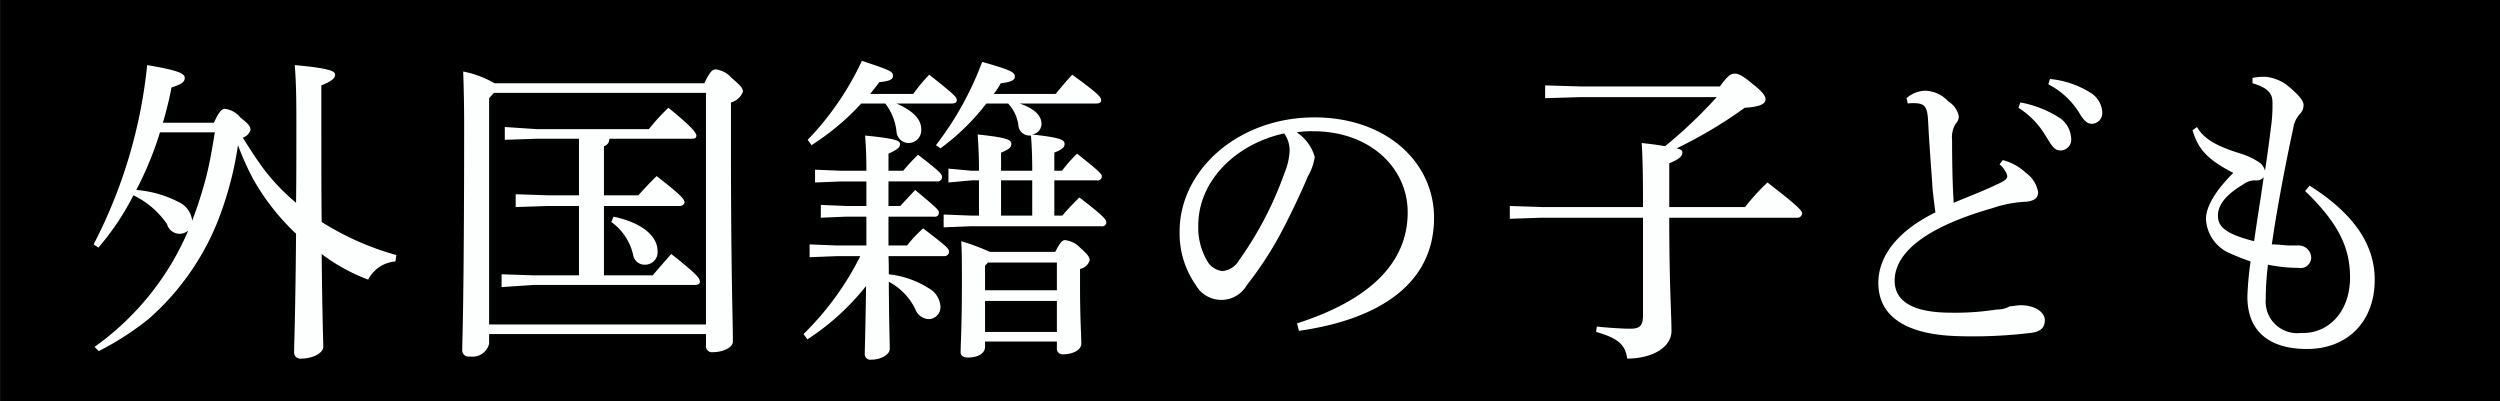 <svg id="グループ_309" data-name="グループ 309" xmlns="http://www.w3.org/2000/svg" width="234.25" height="37.6" viewBox="0 0 234.25 37.6">
  <rect x="0" y="0" width="234.25" height="37.6" fill="#808080" stroke="none"/>
  <defs>
    <style>
      .cls-1, .cls-2 {
        fill-rule: evenodd;
      }

      .cls-2 {
        fill: #fdfffe;
      }
    </style>
  </defs>
  <path id="長方形_801" data-name="長方形 801" class="cls-1" d="M2036.85,16124.8h234.24v37.6H2036.85v-37.6Z" transform="translate(-2036.84 -16124.8)"/>
  <path id="外国籍の子ども" class="cls-2" d="M2052.1,16136.3a33.045,33.045,0,0,0,.81-3.3c0.91-.3,1.24-0.5,1.24-0.9s-0.54-.7-3.52-1.2a46.6,46.6,0,0,1-5.02,16.8l0.45,0.3a24.326,24.326,0,0,0,3.28-4.9,8.018,8.018,0,0,1,3.15,2.7,1.223,1.223,0,0,0,1.99.6,25.745,25.745,0,0,1-8.78,10.9l0.39,0.4a26.862,26.862,0,0,0,4.66-3,24.021,24.021,0,0,0,6.91-10.3,32.1,32.1,0,0,0,1.48-6,25.563,25.563,0,0,0,1.38,3.1,21.472,21.472,0,0,0,4.06,5.2c-0.06,7.7-.18,10.1-0.18,11.1a0.578,0.578,0,0,0,.69.6c1.02,0,2.04-.5,2.04-1.1,0-.7-0.09-2.5-0.15-8.7a17.268,17.268,0,0,0,4.36,2.4,3.136,3.136,0,0,1,2.55-1.7l0.09-.6a26.325,26.325,0,0,1-7-3.1c-0.03-2.5-.03-5.6-0.03-9.3v-3.5c1.02-.4,1.29-0.7,1.29-1s-0.39-.6-3.78-0.9c0.09,1.2.15,2.4,0.15,5.3,0,3,0,5.5-.03,7.6a19.391,19.391,0,0,1-2.98-3.1c-0.75-1-1.38-2-2.01-3a1.124,1.124,0,0,0,.72-0.7c0-.4-0.21-0.6-0.96-1.2a2.164,2.164,0,0,0-1.42-.8c-0.3,0-.54.2-1.05,1.3h-4.78Zm4.87,0.9c-0.24,1.5-.48,2.9-0.84,4.3a41.268,41.268,0,0,1-1.29,4v-0.1a2.223,2.223,0,0,0-1.32-1.7,10.369,10.369,0,0,0-3.91-1.1,32.206,32.206,0,0,0,2.22-5.4h5.14Zm34.12,13.4h-4.24l-3.01-.1v1.2l3.01-.2h15.09c0.3,0,.48-0.1.48-0.3,0-.3-0.15-0.6-2.68-2.6-0.63.7-1.23,1.4-1.74,2h-4.57v-6.5h7.06a0.474,0.474,0,0,0,.49-0.3c0-.3-0.16-0.6-2.62-2.5q-0.9.9-1.71,1.8h-3.22v-4.6a0.7,0.7,0,0,0,.51-0.7h7.76c0.3,0,.39-0.1.39-0.3s-0.27-.7-2.62-2.6a18.45,18.45,0,0,0-1.83,2h-10.49l-3.01-.2v1.2l3.01-.1h3.94v5.3h-2.92l-3.01-.1v1.2l3.01-.1h2.92v6.5Zm3.03-5a5.211,5.211,0,0,1,2.05,3.1,1.078,1.078,0,0,0,1.14.9,1.162,1.162,0,0,0,1.14-1.3c0-1.3-1.32-2.6-4.12-3.2Zm-10.94-13a9.6,9.6,0,0,0-2.94-1.1c0.06,1.6.09,3.3,0.09,4.9,0,16.6-.18,20.5-0.18,21.2a0.589,0.589,0,0,0,.72.6,1.587,1.587,0,0,0,1.8-1.2v-0.9h20.32v1.1a0.556,0.556,0,0,0,.63.6c0.9,0,1.89-.4,1.89-1,0-2.5-.18-5.9-0.18-19.1v-3.3a1.641,1.641,0,0,0,1.12-1c0-.3-0.12-0.5-1.06-1.3a2.338,2.338,0,0,0-1.5-.8c-0.27,0-.54.2-1.05,1.3h-19.66Zm19.81,0.9v21.7h-20.32V16134l0.45-.5h19.87Zm22.3,15.3a0.437,0.437,0,0,0,.48-0.4c0-.3-0.21-0.5-2.43-2.2a12.327,12.327,0,0,0-1.51,1.6h-1.74v-2.7h4.27a0.365,0.365,0,0,0,.45-0.4c0-.2-0.06-0.3-2.22-2.1-0.55.6-.94,1-1.39,1.5h-1.11v-2.3h4.57a0.409,0.409,0,0,0,.45-0.4c0-.3-0.18-0.5-2.25-2.1a19.007,19.007,0,0,0-1.39,1.5h-1.38v-1.6c0.87-.4,1.08-0.6,1.08-0.9s-0.27-.5-3.27-0.8c0.06,0.8.12,1.7,0.12,3.3h-2.35l-2.46-.1v1.2l2.46-.1h2.35v2.3h-1.9l-2.37-.1v1.2l2.37-.1h1.9v2.7h-2.8l-2.52-.1v1.2l2.52-.1h2.23a27.219,27.219,0,0,1-5.32,7.3l0.36,0.5a22.962,22.962,0,0,0,5.5-5c-0.06,4.5-.12,5.7-0.12,6.4a0.511,0.511,0,0,0,.6.5c0.96,0,1.74-.5,1.74-1,0-.7-0.06-2-0.09-6.3a5.73,5.73,0,0,1,2.5,2.6,1.385,1.385,0,0,0,1.26.9,1.12,1.12,0,0,0,1.08-1.2,2.118,2.118,0,0,0-1.11-1.7,8.779,8.779,0,0,0-3.73-1.3c0-.6,0-1.2-0.03-1.7h5.2Zm-5.5-14.3a5.2,5.2,0,0,1,1.05,2.6,1.156,1.156,0,0,0,1.08,1.1,1.2,1.2,0,0,0,1.24-1.3c0-.9-0.72-1.7-2.32-2.4h5.17c0.3,0,.48-0.1.48-0.3,0-.3-0.18-0.5-2.58-2.4a15.887,15.887,0,0,0-1.5,1.8h-4.03c0.3-.4.57-0.7,0.84-1.1,1.08-.1,1.29-0.3,1.29-0.6,0-.4-0.21-0.5-2.91-1.4a27.134,27.134,0,0,1-5.08,7.4l0.36,0.5a23.263,23.263,0,0,0,4.66-3.9h2.25Zm10.16-.9a5.977,5.977,0,0,0,.66-1c0.96-.1,1.32-0.3,1.32-0.6,0-.4-0.21-0.6-3.06-1.4a29.937,29.937,0,0,1-4.33,7.8l0.42,0.3a21.192,21.192,0,0,0,4.3-4.2h2.04a3.691,3.691,0,0,1,.96,2,1.034,1.034,0,0,0,1.03,1h0.15c0.09,1,.12,2.2.12,3.3h-2.92v-1.7c0.75-.3.96-0.5,0.96-0.8,0-.4-0.33-0.6-3.15-0.9,0.06,1,.12,1.8.12,3.4h-0.69l-2.17-.2v1.3l2.17-.2h0.69v3.3h-0.78l-2.53-.1v1.2l2.53-.1h12.23a0.387,0.387,0,0,0,.48-0.4c0-.2-0.18-0.5-2.52-2.3-0.61.6-1.09,1.1-1.6,1.7h-0.75v-3.3h3.97a0.387,0.387,0,0,0,.48-0.4c0-.2-0.3-0.5-2.32-2.1a13.476,13.476,0,0,0-1.41,1.6h-0.72v-1.7c0.75-.3.96-0.5,0.96-0.8,0-.4-0.33-0.6-3.06-0.9a1,1,0,0,0,.9-1c0-.7-0.57-1.4-2.05-1.9h7.16c0.3,0,.48-0.1.48-0.3,0-.3-0.24-0.6-2.71-2.4-0.57.6-1.05,1.2-1.56,1.8h-5.8Zm3.61,8.1v3.3h-2.92v-3.3h2.92Zm-3.97,6.7a21.054,21.054,0,0,0-2.68-1c0.06,1.1.06,1.9,0.06,4,0,4-.12,5.7-0.12,6.4,0,0.3.21,0.5,0.7,0.5,0.93,0,1.59-.4,1.59-1v-0.5h6.73v0.6a0.534,0.534,0,0,0,.6.6c0.87,0,1.69-.4,1.69-1,0-.8-0.12-2.3-0.12-5.3v-1.7a1.186,1.186,0,0,0,.9-0.8c0-.3-0.12-0.5-0.9-1.2a2.336,2.336,0,0,0-1.39-.7c-0.27,0-.48.2-0.93,1.1h-6.13Zm6.28,7.5h-6.73v-2.9h6.73v2.9Zm0-3.9h-6.73v-2.3l0.27-.3h6.46v2.6Zm22.68,3.8c7.04-1,12.66-4.1,12.66-10.6,0-5.2-4.48-9.4-11.21-9.4-7.1,0-12.63,4.9-12.63,10.7a8.414,8.414,0,0,0,1.51,5,2.757,2.757,0,0,0,4.8,0,32.827,32.827,0,0,0,3.25-5c1.11-2.1,2.05-4.2,2.47-5.2a4.92,4.92,0,0,0,.63-1.8,4.1,4.1,0,0,0-1.69-2.3,8.285,8.285,0,0,1,1.57-.1c5.26,0,8.83,3.4,8.83,7.6,0,4.9-3.81,8.3-10.37,10.4Zm-1.38-18.5a2.8,2.8,0,0,1,.51,1.6,6.083,6.083,0,0,1-.48,2.1,33.1,33.1,0,0,1-4.27,8.2,2,2,0,0,1-1.56,1,1.956,1.956,0,0,1-1.26-.7,6.138,6.138,0,0,1-.99-3.6C2149.12,16141.8,2152.57,16138.3,2157.17,16137.3Zm24.15,6.9-3.01-.1v1.2l3.01-.1h9.47v9.1c0,1-.27,1.3-1.18,1.3-0.81,0-2.22-.1-3.15-0.2l-0.06.5c2.07,0.6,2.73,1.2,2.91,2.5,2.26,0,4.15-1,4.15-2.6,0-1.4-.21-4.3-0.21-10.6h11.96a0.441,0.441,0,0,0,.49-0.4c0-.2-0.12-0.5-3.25-2.9a20.6,20.6,0,0,0-2.1,2.3h-7.1v-4.1c0.99-.4,1.23-0.7,1.23-1,0-.2-0.12-0.3-0.54-0.4a42.262,42.262,0,0,0,6.38-3.8c1.53-.1,1.95-0.4,1.95-0.8,0-.3-0.27-0.7-1.17-1.4-1.06-.9-1.42-1-1.75-1-0.27,0-.57.1-1.35,1.2h-13.07l-3.31-.1v1.2l3.31-.1h12.77a44.963,44.963,0,0,1-4.84,4.6c-0.54-.1-1.26-0.2-2.19-0.3,0.06,1.1.12,2.2,0.12,6h-9.47Zm44.65-9.3a7.858,7.858,0,0,1,2.59,2.7c0.51,0.8.75,1.3,1.35,1.3a1.02,1.02,0,0,0,.99-1.2,2.47,2.47,0,0,0-.99-1.8,10.154,10.154,0,0,0-3.76-1.5Zm2.8-2.2a7.42,7.42,0,0,1,2.85,2.6c0.52,0.9.85,1.1,1.21,1.1a1,1,0,0,0,.99-1.1,2.281,2.281,0,0,0-1.08-1.8,8.735,8.735,0,0,0-3.82-1.3Zm-4.57,7.5a2.266,2.266,0,0,1,.51.6,1.328,1.328,0,0,1,.21.5c0,0.3-.33.5-1.02,0.8-1.02.5-2.31,1-4,1.7-0.12-1.9-.15-4.1-0.15-5.9a2.428,2.428,0,0,1,.33-1.5,0.982,0.982,0,0,0,.3-0.7,2.1,2.1,0,0,0-.99-1.4,3.016,3.016,0,0,0-2.19-1,2.772,2.772,0,0,0-1.72.7l0.12,0.5a3.548,3.548,0,0,1,1.03,0c0.57,0.1.81,0.4,0.87,1.6,0.15,2.9.33,4.8,0.42,6.4,0.09,0.8.18,1.6,0.27,2.2-3.67,1.8-5.35,4.2-5.35,6.6,0,3.2,2.67,4.9,7.63,5a44.845,44.845,0,0,0,6.59-.3c0.99-.1,1.38-0.5,1.38-1.2s-0.84-1.4-2.29-1.4c-0.3,0-.72.1-0.99,0.1a2.36,2.36,0,0,1-1.23.3,24.6,24.6,0,0,1-4.24.3c-3.51,0-5.32-1-5.32-3,0-2.6,2.86-5,9.17-6.8a11.171,11.171,0,0,1,3.19-.6c0.81-.1,1.08-0.4,1.08-0.9a2.788,2.788,0,0,0-1.14-1.8,4.982,4.982,0,0,0-2.17-1.2Zm28.63,2.5c3.22,3.1,4.21,5.4,4.21,8.1,0,3.2-2.01,5.3-4.6,5.2a2.963,2.963,0,0,1-3.3-3.2,26.25,26.25,0,0,1,.21-3.2,14.471,14.471,0,0,0,2.85.3,1,1,0,0,0,1.2-1,1.188,1.188,0,0,0-1.29-1.1h-0.78c-0.39,0-.93-0.1-1.62-0.1,0.54-3.7,1.32-7.7,2.01-10.9a2.459,2.459,0,0,1,.6-1.3,1.142,1.142,0,0,0,.36-0.9c0-.4-0.63-1.1-1.65-1.9a4.138,4.138,0,0,0-1.83-.7,5.406,5.406,0,0,0-1.3.1v0.5c1.36,0.4,1.84.9,1.87,1.7a14.964,14.964,0,0,1-.15,2.5c-0.15,1.2-.33,2.6-0.55,4a1.382,1.382,0,0,0-.72-0.9,6.72,6.72,0,0,0-1.53-.7c-2.31-.7-3.49-1.4-4.12-2.5l-0.42.3c0.51,1.7,1.29,2.7,3.82,4-1.71,1.7-2.56,3.2-2.56,4.3a3.669,3.669,0,0,0,1.96,3.1,21.339,21.339,0,0,0,2.22.9,29.819,29.819,0,0,0-.3,3.3c0,3.3,2.11,4.9,5.59,4.9,3.73,0,6.34-2.5,6.34-6.5,0-3-1.65-6-6.1-8.8Zm-8.17,2.3c0-.8.48-1.8,2.34-2.9a1.843,1.843,0,0,1,1.17-.4,0.855,0.855,0,0,0,.78-0.3c-0.27,1.9-.6,3.9-0.9,6C2245.29,16146.7,2244.66,16146,2244.66,16145Z" transform="translate(-2036.84 -16124.8)"/>
</svg>

